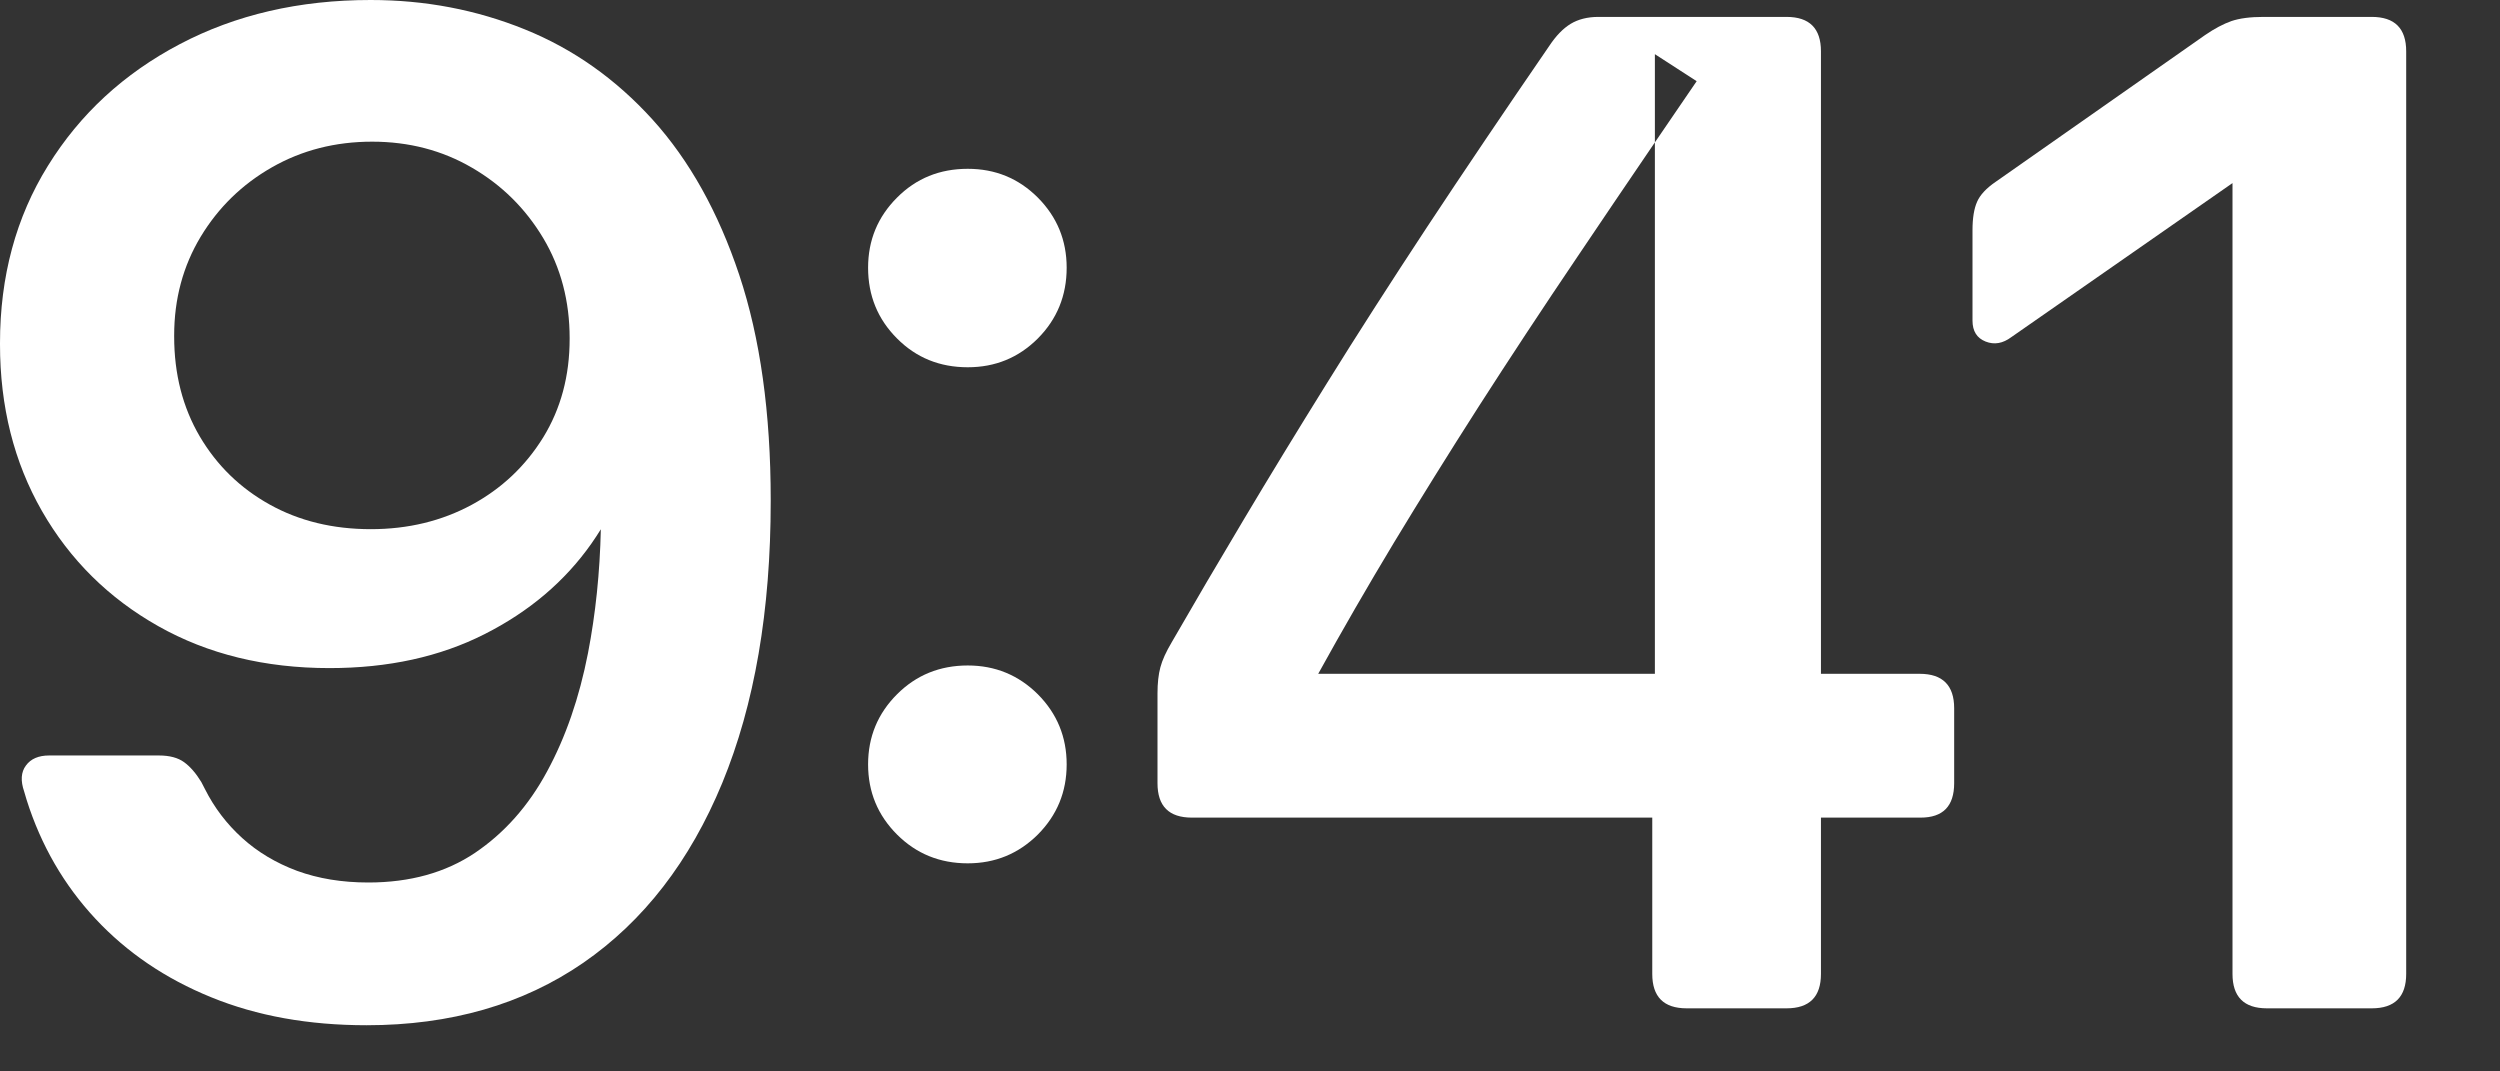<?xml version="1.0" encoding="utf-8"?>
<svg xmlns="http://www.w3.org/2000/svg" fill="none" height="100%" overflow="visible" preserveAspectRatio="none" style="display: block;" viewBox="0 0 21 9" width="100%">
<rect x="0" y="0" width="21" height="9" fill="#333333" stroke="none"/>
<g id="9:41">
<path clip-rule="evenodd" d="M1.51 0.371C1.979 0.124 2.513 0 3.113 0C3.571 0 4.002 0.082 4.409 0.247C4.815 0.411 5.173 0.664 5.482 1.005C5.791 1.347 6.034 1.782 6.21 2.31C6.386 2.839 6.474 3.469 6.474 4.201V4.21C6.474 5.131 6.338 5.919 6.067 6.577C5.795 7.235 5.406 7.738 4.899 8.088C4.392 8.437 3.785 8.612 3.079 8.612C2.593 8.612 2.158 8.534 1.774 8.377C1.39 8.221 1.066 8.001 0.802 7.718C0.538 7.435 0.345 7.102 0.224 6.72L0.203 6.649C0.172 6.559 0.176 6.486 0.218 6.43C0.259 6.374 0.324 6.346 0.413 6.346H1.334C1.425 6.346 1.495 6.365 1.546 6.402C1.597 6.439 1.646 6.495 1.691 6.569L1.722 6.629C1.8 6.784 1.904 6.921 2.034 7.039C2.164 7.157 2.318 7.249 2.495 7.315C2.673 7.38 2.872 7.413 3.094 7.413C3.444 7.413 3.743 7.33 3.99 7.164C4.237 6.997 4.439 6.77 4.595 6.481C4.752 6.192 4.866 5.861 4.939 5.487C5.003 5.156 5.039 4.809 5.047 4.446C5.022 4.486 4.996 4.526 4.968 4.566C4.745 4.883 4.446 5.137 4.07 5.327C3.695 5.517 3.261 5.612 2.768 5.612C2.226 5.612 1.746 5.495 1.33 5.26C0.913 5.025 0.587 4.702 0.352 4.292C0.117 3.881 0 3.415 0 2.892V2.883C0 2.322 0.134 1.825 0.403 1.392C0.671 0.959 1.04 0.618 1.51 0.371ZM3.965 1.409C3.715 1.263 3.435 1.19 3.126 1.19C2.816 1.19 2.536 1.262 2.285 1.405C2.034 1.548 1.835 1.742 1.686 1.988C1.538 2.234 1.463 2.51 1.463 2.818V2.827C1.463 3.143 1.535 3.422 1.678 3.666C1.822 3.91 2.017 4.1 2.265 4.238C2.513 4.376 2.796 4.445 3.115 4.445C3.429 4.445 3.711 4.376 3.963 4.24C4.214 4.104 4.414 3.915 4.563 3.674C4.711 3.433 4.785 3.157 4.785 2.847V2.841C4.785 2.529 4.711 2.248 4.563 2C4.414 1.751 4.215 1.554 3.965 1.409Z" fill="white" fill-rule="evenodd"/>
<path clip-rule="evenodd" d="M8.718 2.843C8.556 3.005 8.36 3.085 8.129 3.085C7.894 3.085 7.696 3.005 7.535 2.843C7.373 2.681 7.292 2.483 7.292 2.249C7.292 2.018 7.373 1.822 7.535 1.66C7.696 1.498 7.894 1.418 8.129 1.418C8.36 1.418 8.556 1.498 8.718 1.66C8.879 1.822 8.96 2.018 8.96 2.249C8.96 2.483 8.879 2.681 8.718 2.843ZM8.718 7.01C8.556 7.171 8.36 7.252 8.129 7.252C7.894 7.252 7.696 7.171 7.535 7.01C7.373 6.848 7.292 6.652 7.292 6.421C7.292 6.19 7.373 5.994 7.535 5.832C7.696 5.671 7.894 5.59 8.129 5.59C8.36 5.59 8.556 5.671 8.718 5.832C8.879 5.994 8.96 6.19 8.96 6.421C8.96 6.652 8.879 6.848 8.718 7.01Z" fill="white" fill-rule="evenodd"/>
<path clip-rule="evenodd" d="M15.007 8.47H14.168C13.975 8.47 13.879 8.373 13.879 8.181V6.868H10.012C9.819 6.868 9.723 6.772 9.723 6.579V5.824C9.723 5.739 9.731 5.666 9.747 5.606C9.763 5.545 9.795 5.475 9.843 5.394C10.032 5.066 10.233 4.723 10.447 4.365C10.661 4.006 10.894 3.624 11.146 3.219C11.398 2.813 11.678 2.377 11.986 1.909C12.295 1.441 12.638 0.933 13.015 0.384C13.071 0.3 13.13 0.239 13.194 0.2C13.257 0.162 13.335 0.142 13.426 0.142H15.007C15.2 0.142 15.296 0.239 15.296 0.431V5.66H16.126C16.318 5.66 16.415 5.757 16.415 5.949V6.579C16.415 6.772 16.321 6.868 16.133 6.868H15.296V8.181C15.296 8.373 15.2 8.47 15.007 8.47ZM11.708 4.56C11.487 4.927 11.275 5.294 11.073 5.66H13.901V1.196C14.015 1.029 14.132 0.858 14.252 0.682L13.901 0.455V1.196C13.673 1.531 13.458 1.848 13.257 2.147C12.954 2.595 12.676 3.018 12.421 3.415C12.167 3.812 11.93 4.193 11.708 4.56Z" fill="white" fill-rule="evenodd"/>
<path d="M19.042 8.47H19.923C20.116 8.47 20.212 8.373 20.212 8.181V0.431C20.212 0.239 20.116 0.142 19.923 0.142H19.012C18.901 0.142 18.812 0.154 18.744 0.177C18.676 0.201 18.602 0.24 18.522 0.295L16.764 1.527C16.685 1.581 16.633 1.637 16.608 1.694C16.582 1.752 16.569 1.832 16.569 1.934V2.693C16.569 2.782 16.606 2.84 16.679 2.869C16.752 2.898 16.824 2.885 16.895 2.832L18.753 1.538V8.181C18.753 8.373 18.849 8.47 19.042 8.47Z" fill="white"/>
</g>
</svg>